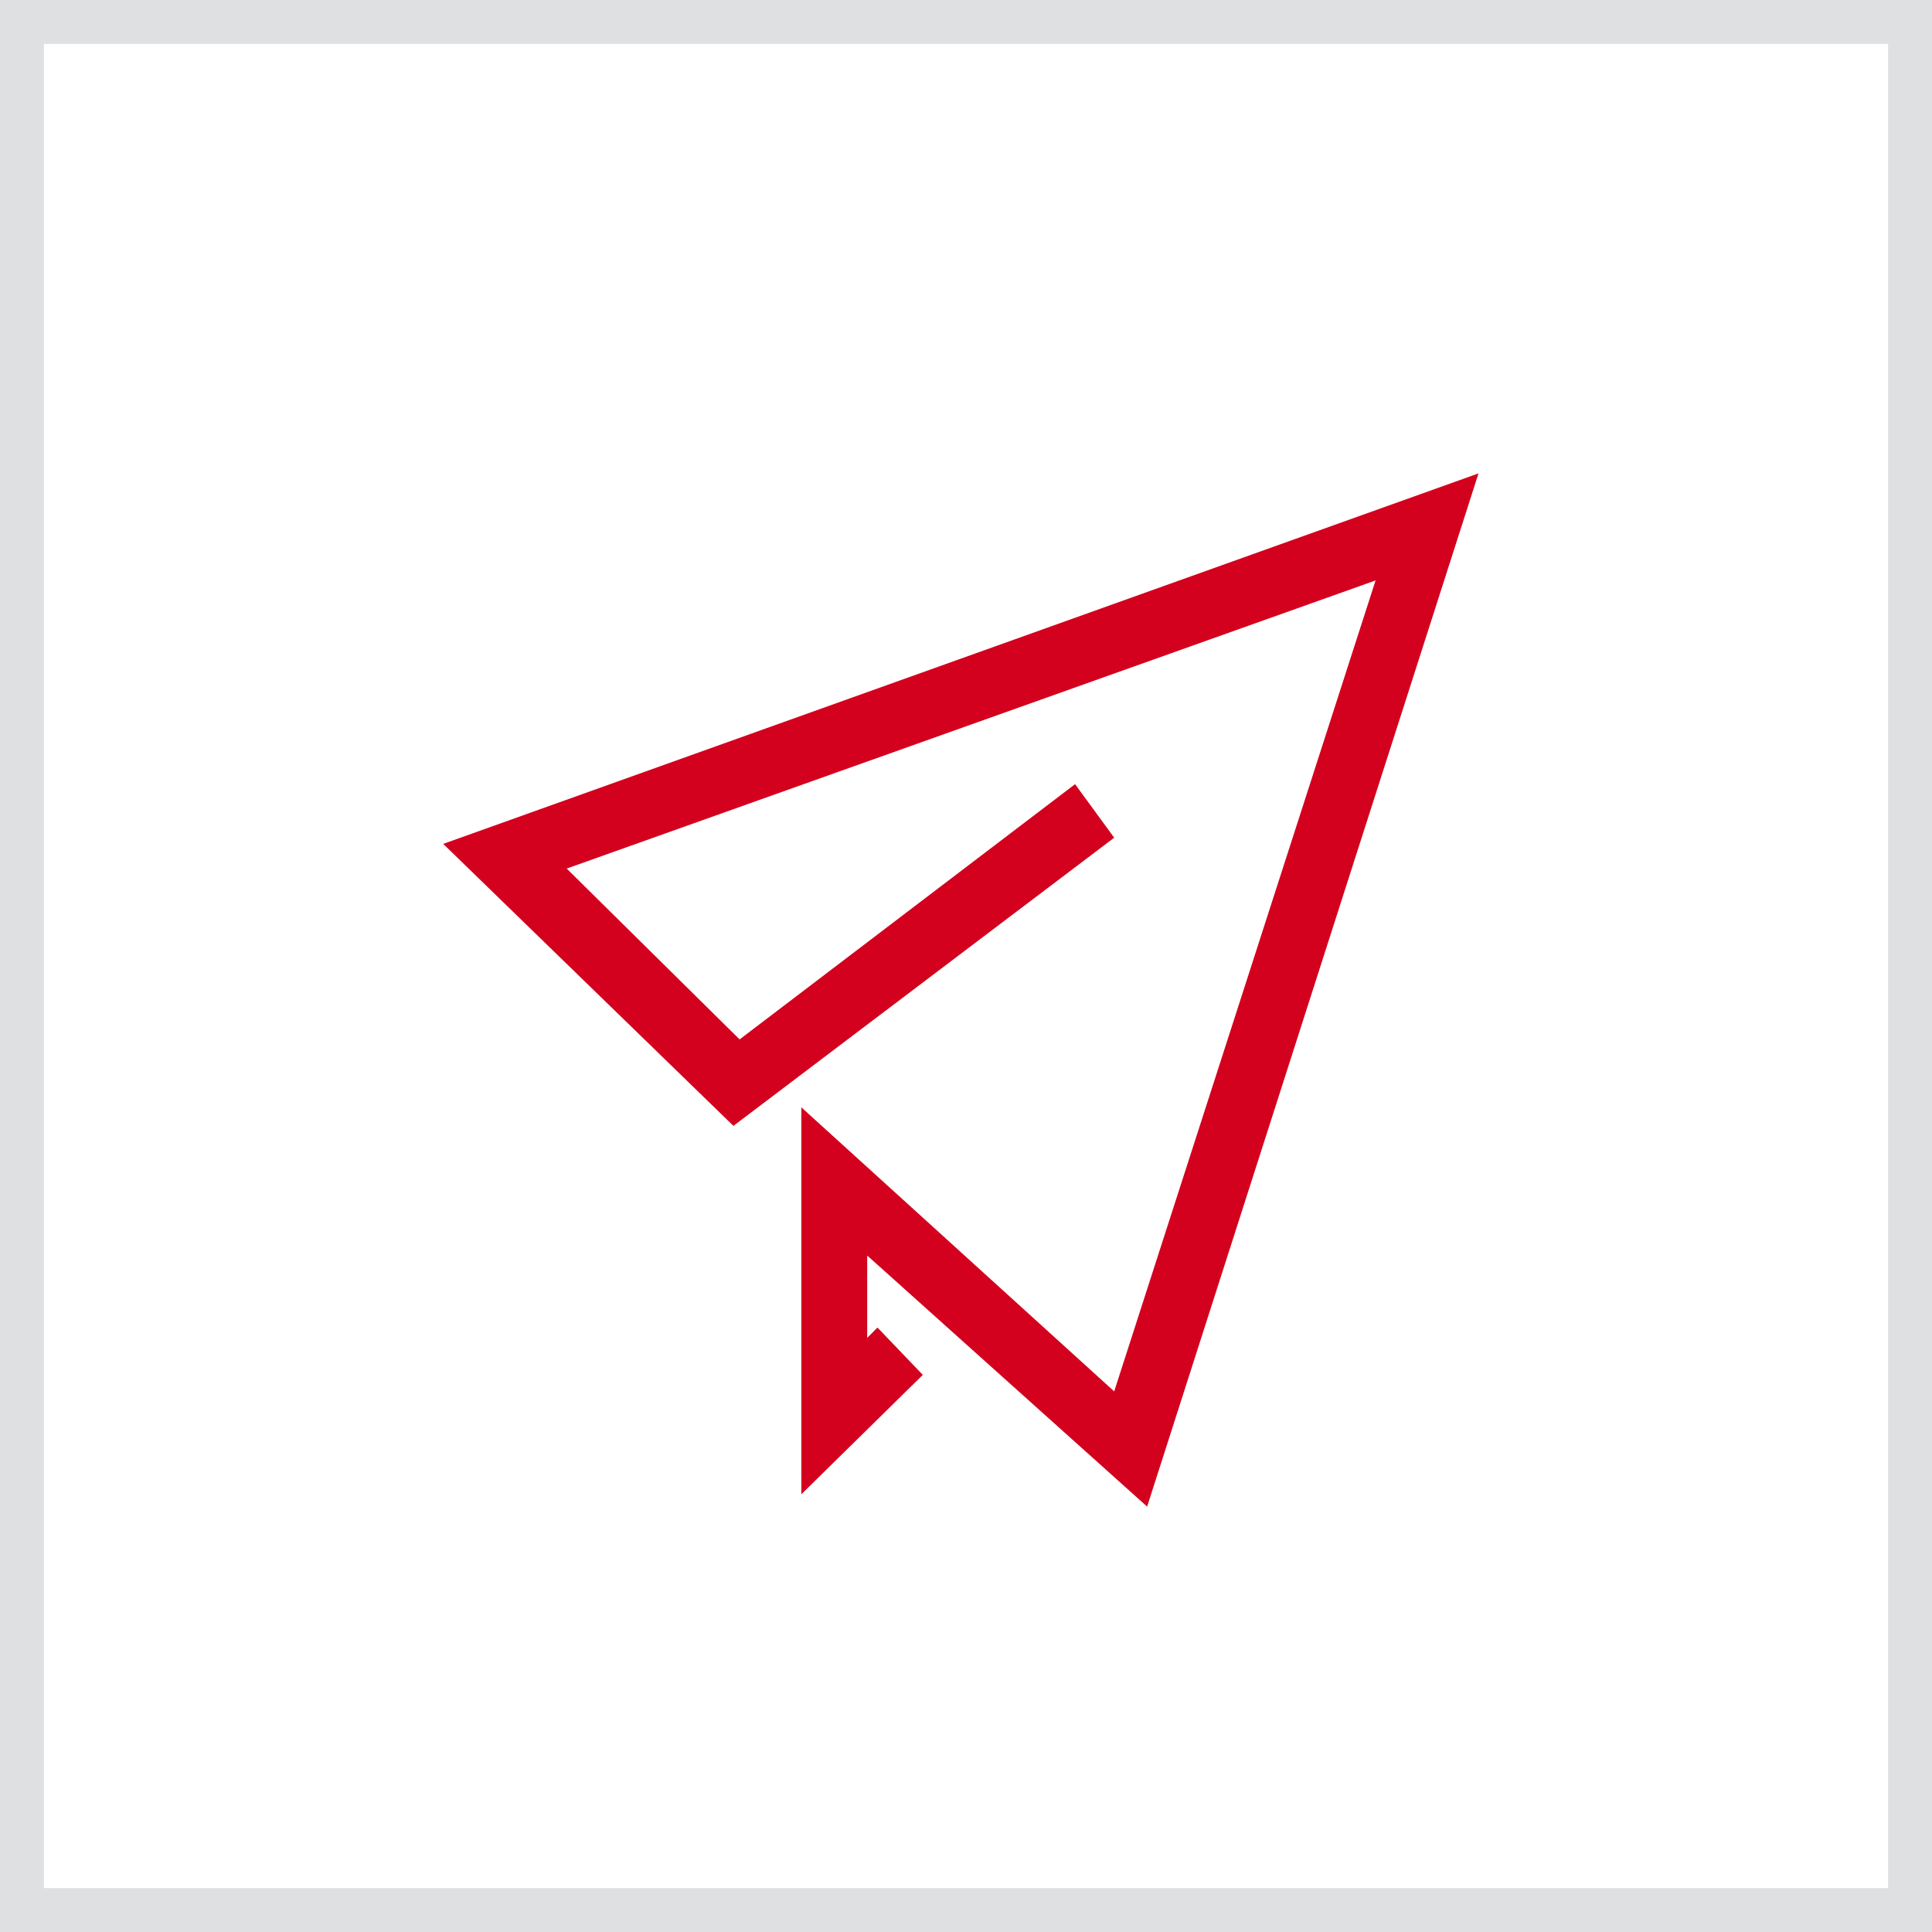 <svg width="44" height="44" viewBox="0 0 44 44" fill="none" xmlns="http://www.w3.org/2000/svg">
    <path d="M26.125 34.312L19.75 28.594V30.469L19.984 30.234L21.016 31.312L18.25 34.031V25.219L25.375 31.688L31.328 13.219L12.906 19.781L16.844 23.672L24.484 17.859L25.375 19.078L16.703 25.641L10.094 19.219L33.672 10.781L26.125 34.312Z" fill="#D3001E"/>
    <rect x="0.5" y="0.5" width="43" height="43" stroke="#62656A" stroke-opacity="0.2"/>
</svg>
